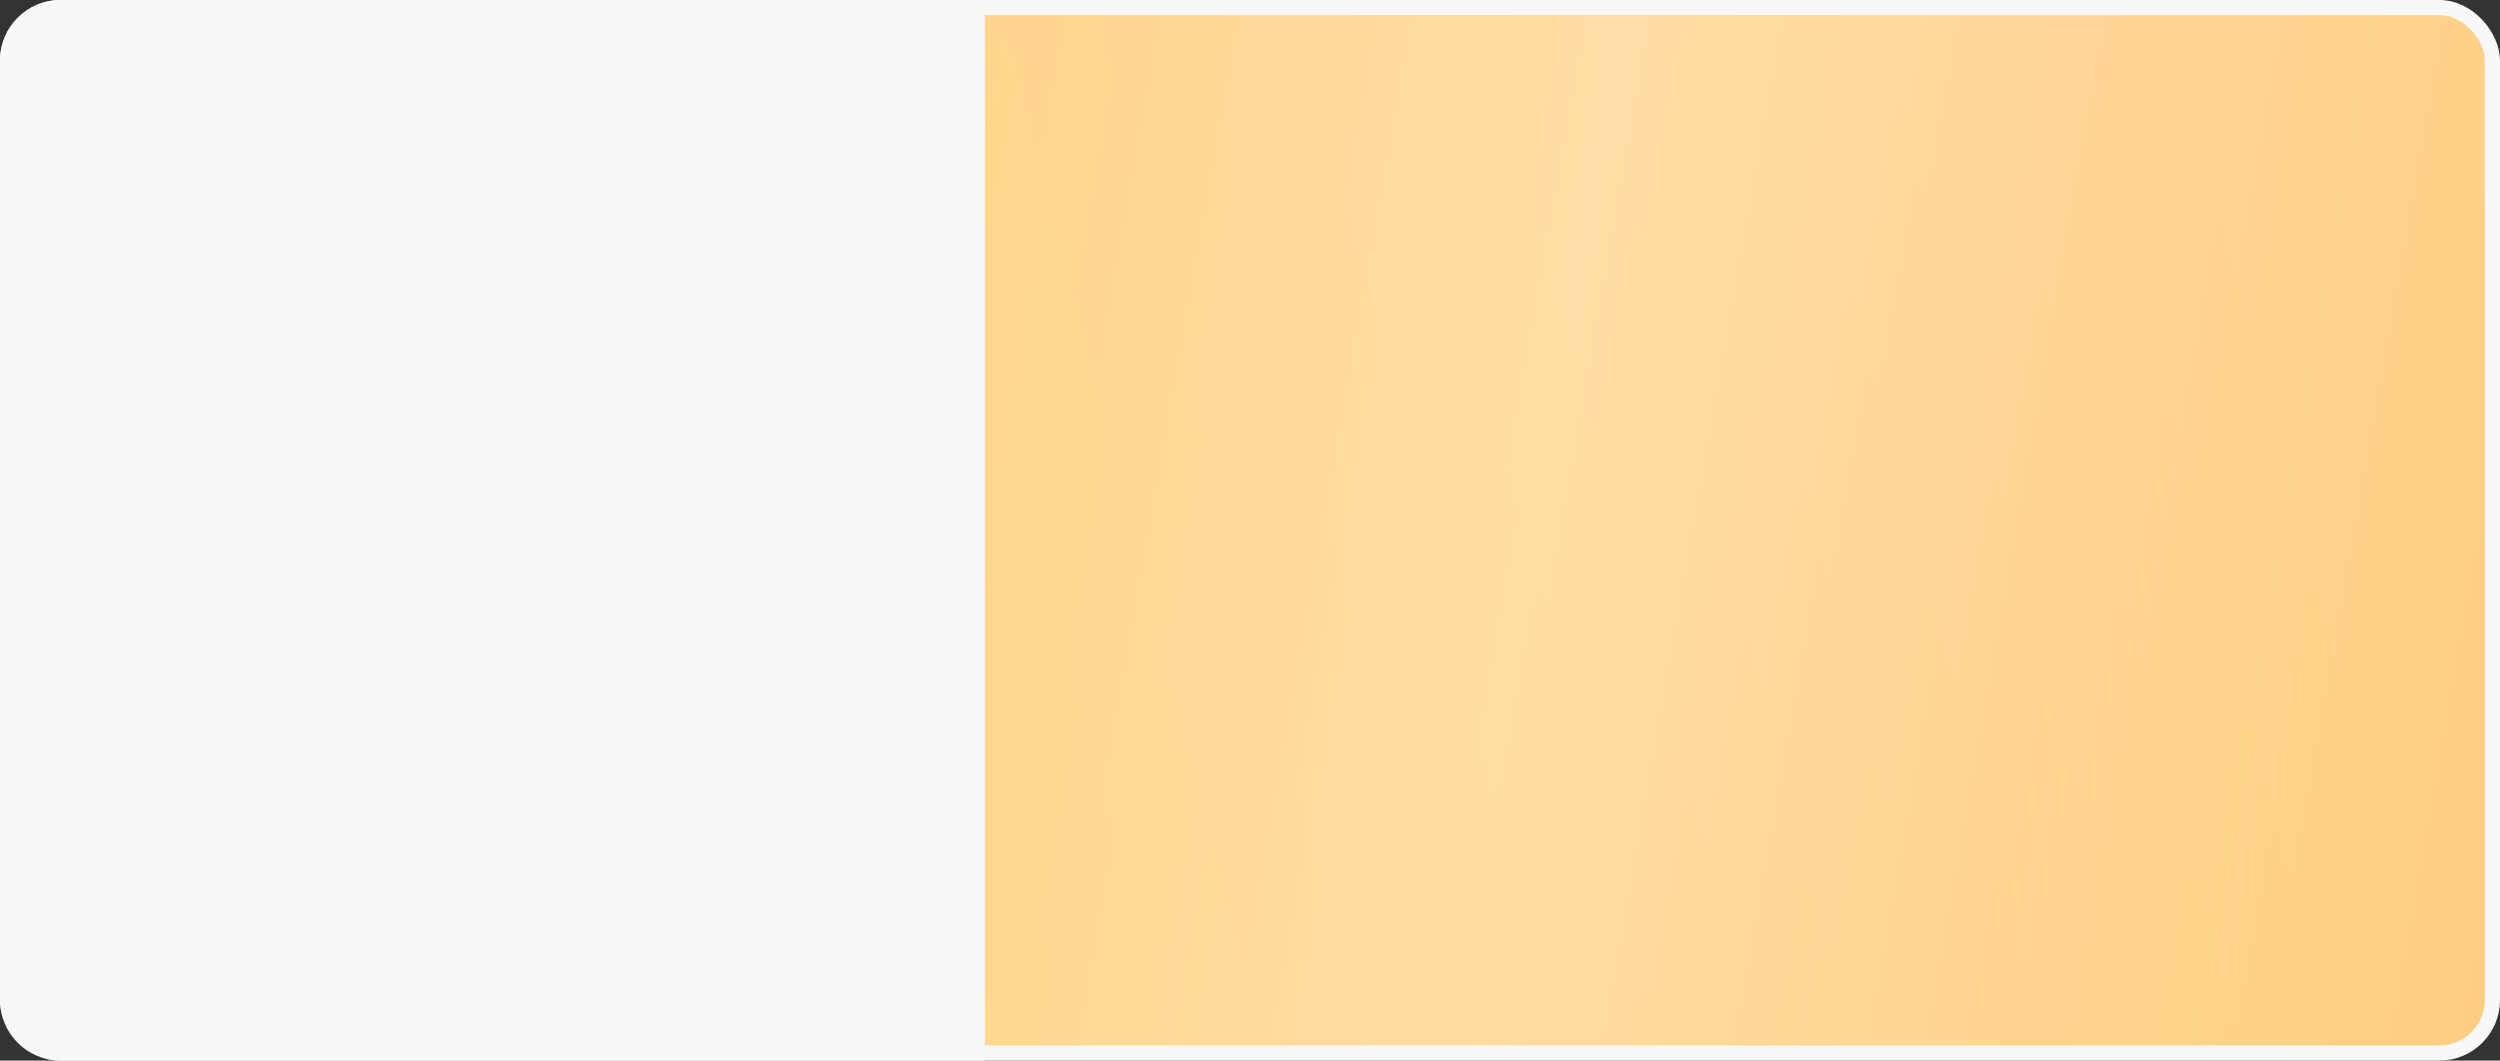<?xml version="1.0" encoding="UTF-8"?> <svg xmlns="http://www.w3.org/2000/svg" width="330" height="140" viewBox="0 0 330 140" fill="none"><rect x="0" y="0" width="330" height="140" fill="#333333" stroke="none"/><rect x="1" y="1" width="328" height="138" rx="7" fill="url(#paint0_linear_1744_18)"></rect><rect x="1" y="1" width="328" height="138" rx="7" fill="url(#paint1_linear_1744_18)" fill-opacity="0.39"></rect><rect x="1" y="1" width="328" height="138" rx="7" stroke="#F8F8F8" stroke-width="2"></rect><path d="M0 8C0 3.582 3.582 0 8 0H130V140H8C3.582 140 0 136.418 0 132V8Z" fill="#F8F8F8"></path><defs><linearGradient id="paint0_linear_1744_18" x1="277.316" y1="-58.468" x2="-24.325" y2="18.61" gradientUnits="userSpaceOnUse"><stop stop-color="#FFC771"></stop><stop offset="1" stop-color="#FFC858"></stop></linearGradient><linearGradient id="paint1_linear_1744_18" x1="385.953" y1="116.268" x2="-44.727" y2="40.459" gradientUnits="userSpaceOnUse"><stop stop-color="white" stop-opacity="0"></stop><stop offset="0.432" stop-color="white"></stop><stop offset="1" stop-color="white" stop-opacity="0"></stop></linearGradient></defs></svg> 